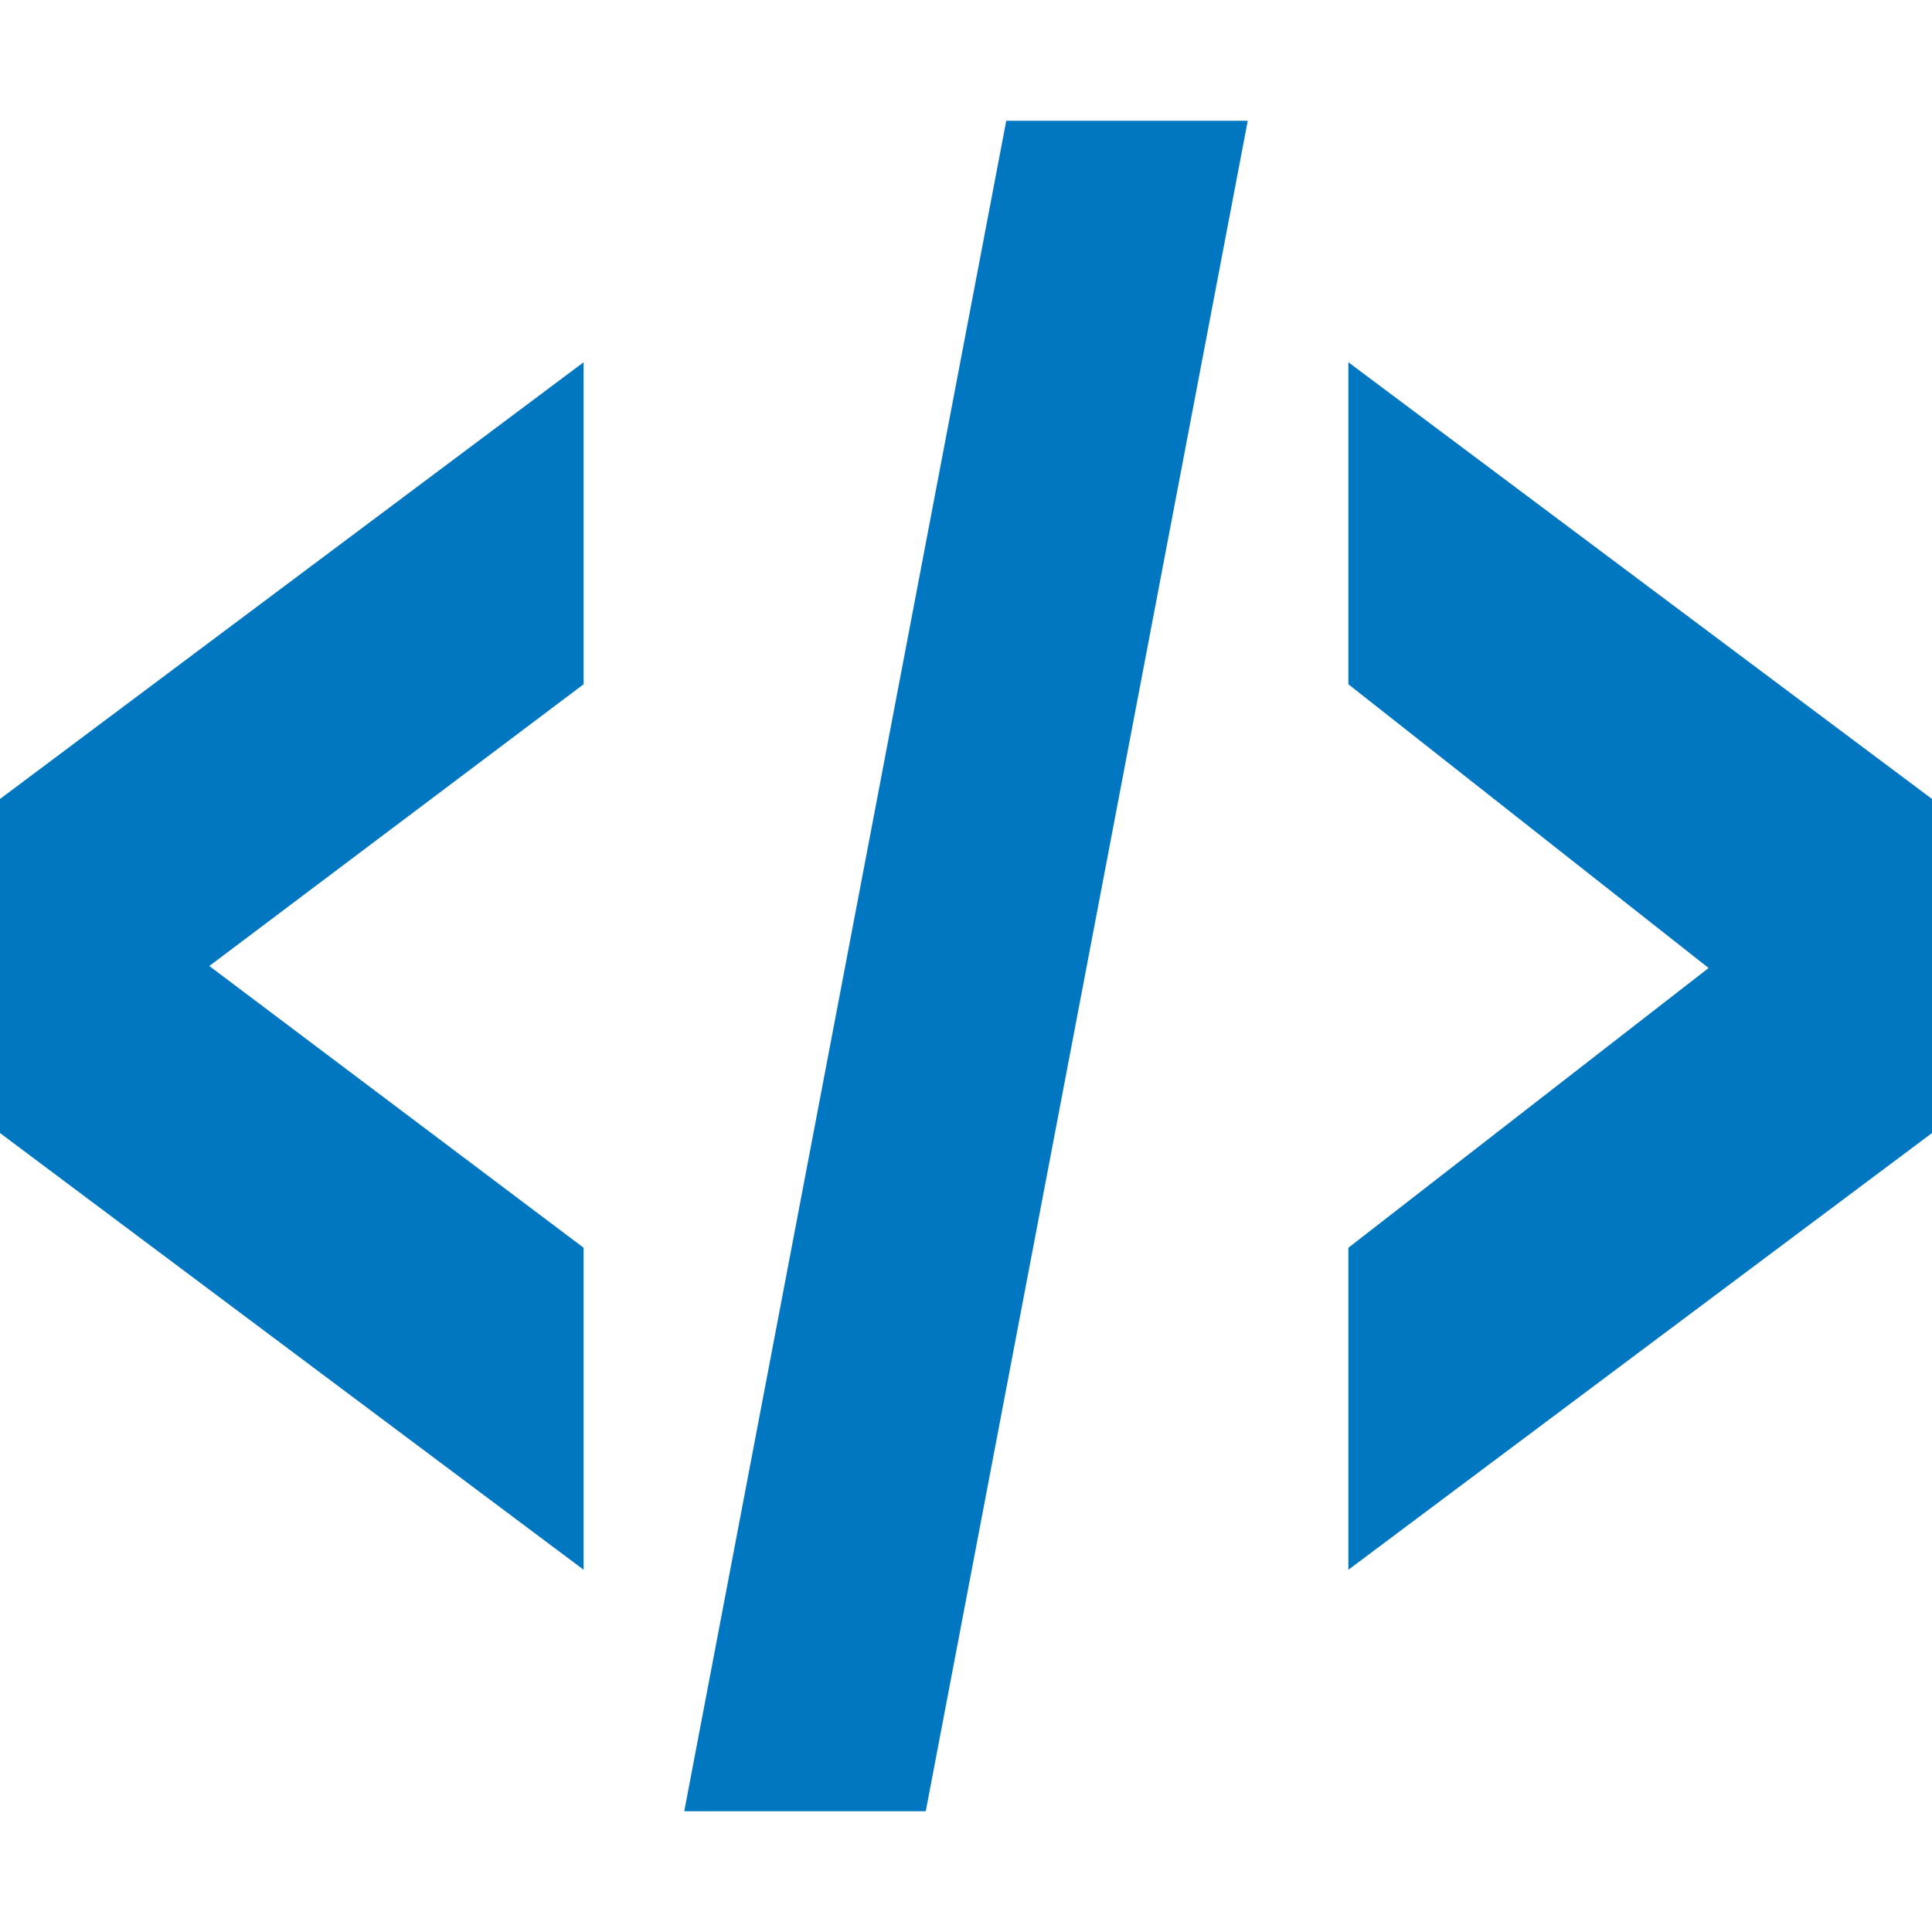 <?xml version="1.0" encoding="utf-8"?>
<!DOCTYPE svg PUBLIC "-//W3C//DTD SVG 1.1//EN" "http://www.w3.org/Graphics/SVG/1.1/DTD/svg11.dtd">
<svg version="1.1" xmlns="http://www.w3.org/2000/svg" xmlns:xlink="http://www.w3.org/1999/xlink" x="0px" y="0px" width="960px"
   height="960px" viewBox="0 0 960 960" enable-background="new 0 0 1920 1080" xml:space="preserve">

<g id="508">
   <path id="1" style="fill:#0077c0" d="M290 780v-160l-186 -140l186 -140v-160l-290 217v166zM500 900l-160 -840h120l160 840h-120zM670 780l290 -217v-166l-290 -217v160l179 139l-179 141v160z"
     transform="translate(0, 960) scale(1, -1)" />
</g>

</svg>
